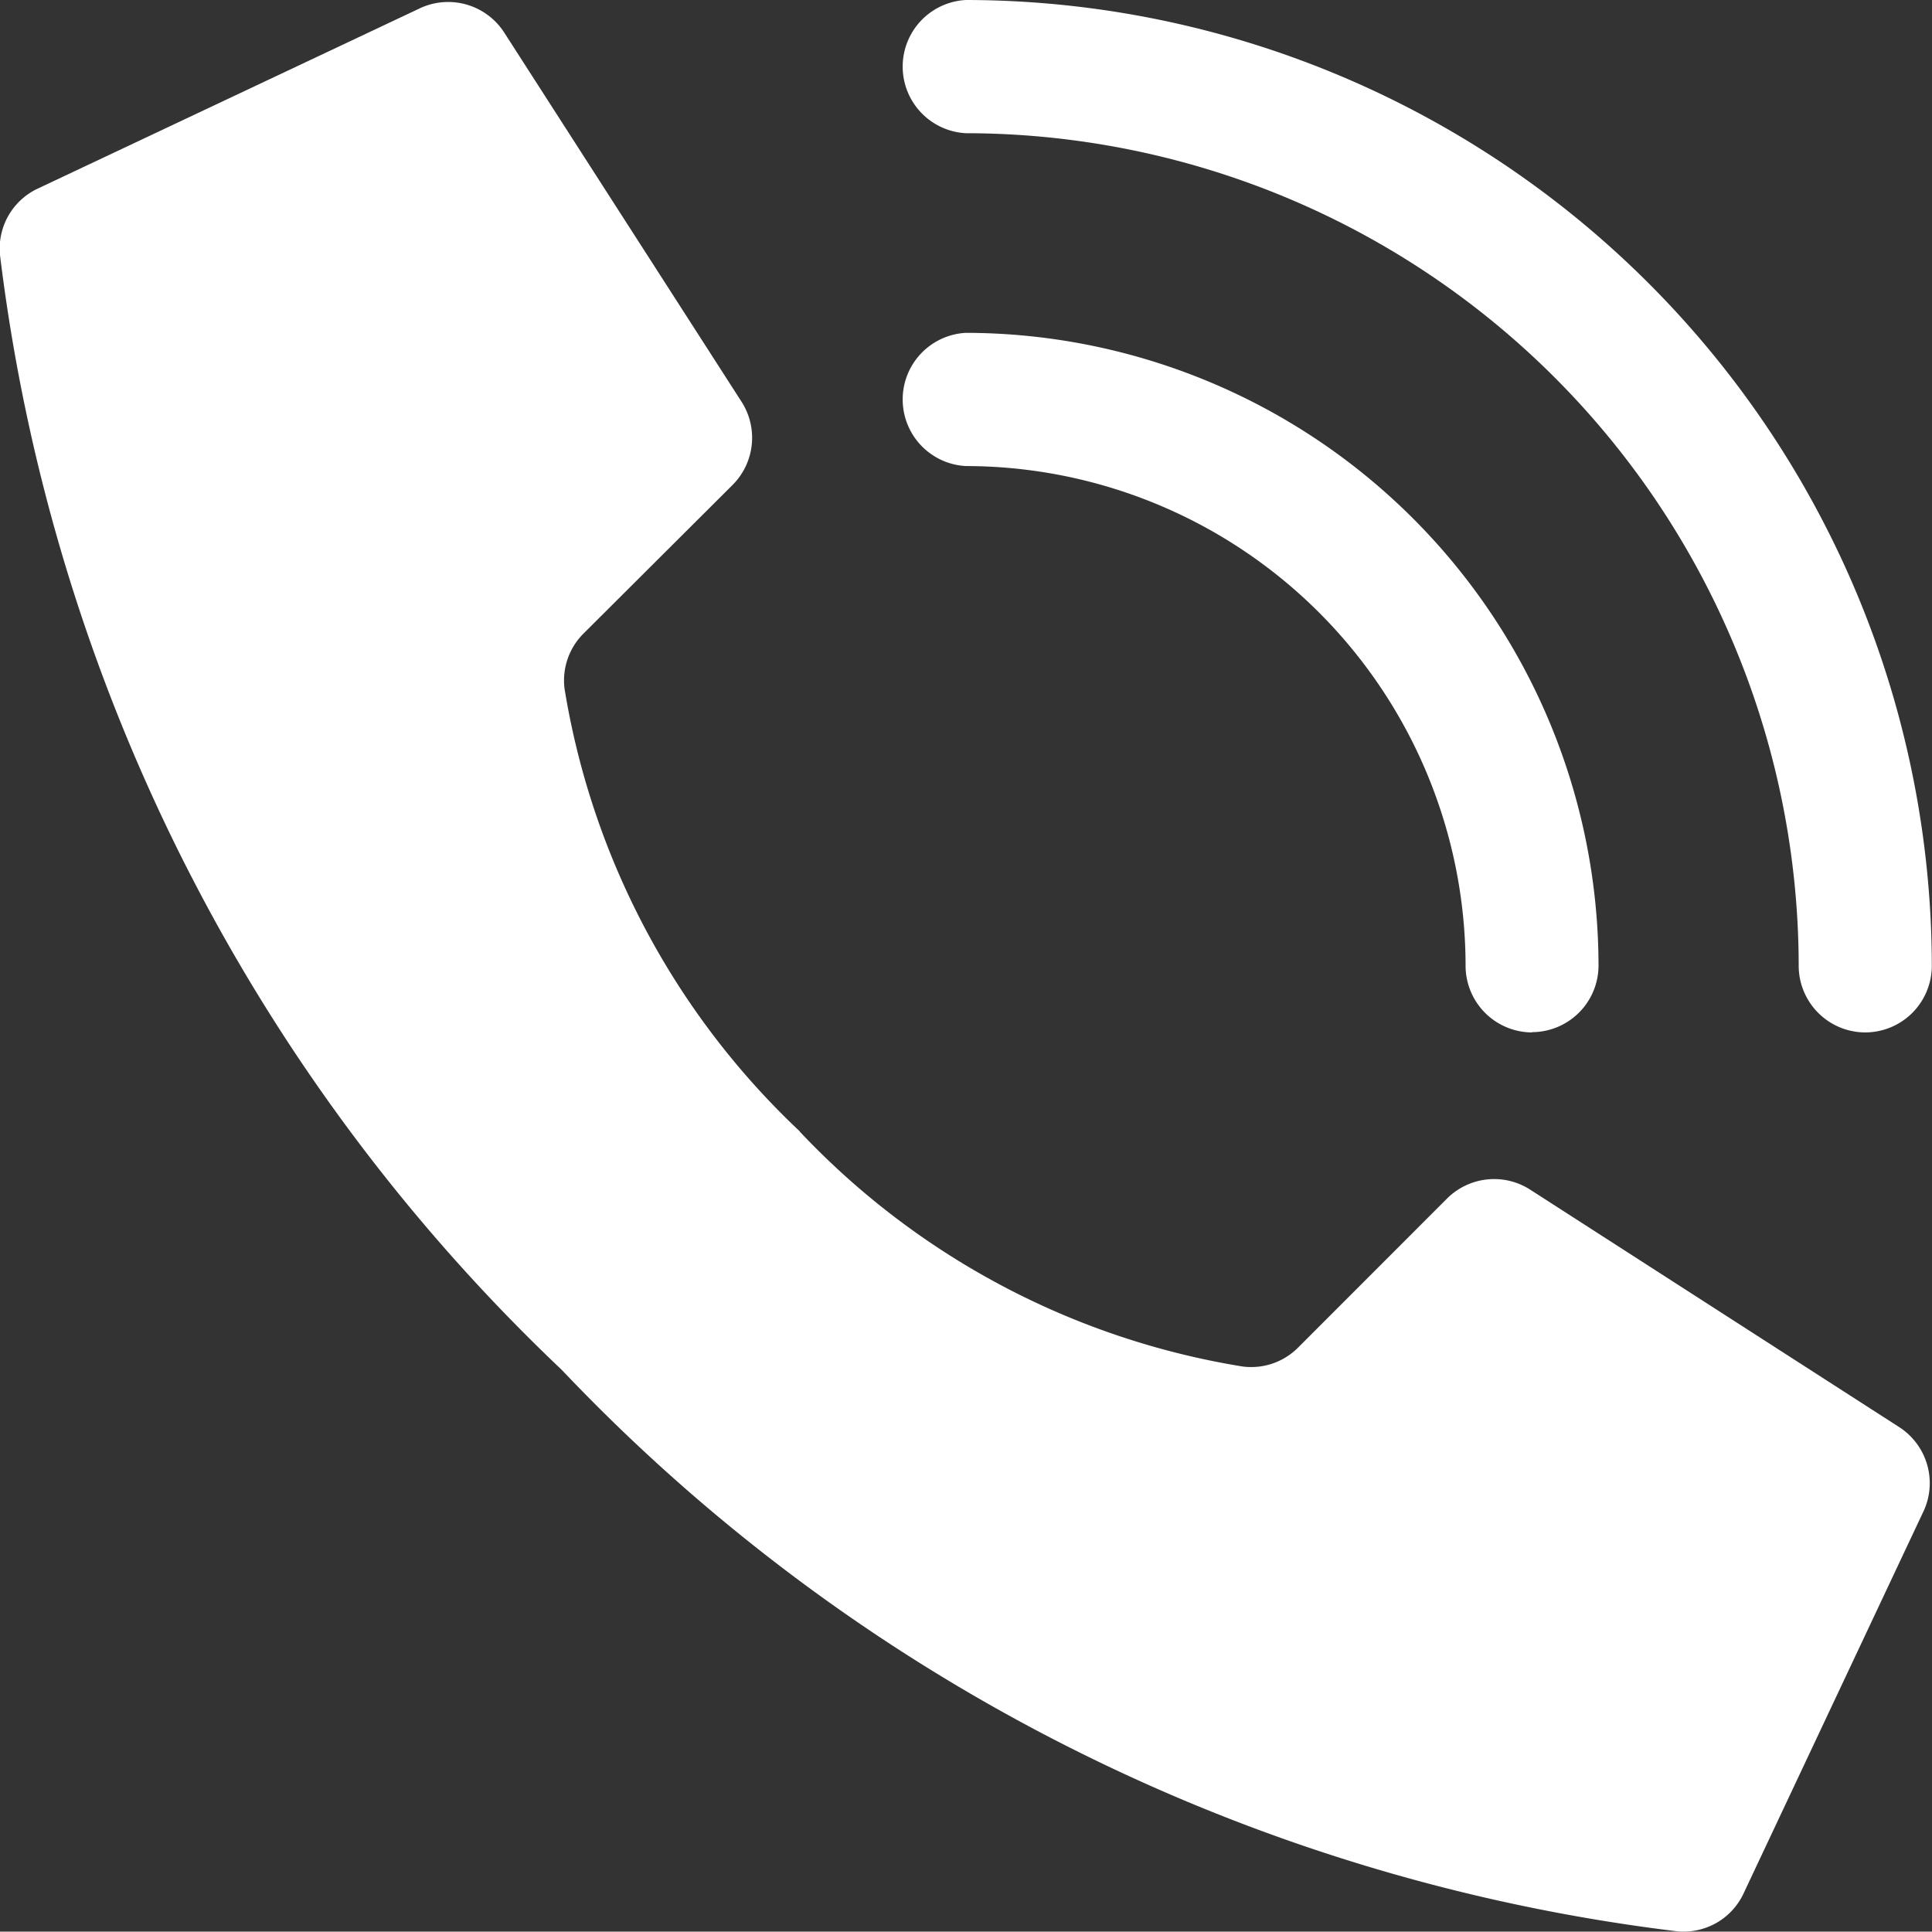 <svg id="enquire-white" xmlns="http://www.w3.org/2000/svg" width="21.378" height="21.374" viewBox="0 0 21.378 21.374">
  <rect x="0" y="0" width="21.378" height="21.374" fill="#333333" stroke="none"/>
  <g id="_003---Call" data-name="003---Call">
    <path id="Shape" d="M8.853,12.5A8.627,8.627,0,0,1,6.247,7.6a.733.733,0,0,1,.21-.612L8.109,5.341a.738.738,0,0,0,.1-.912L5.585.347A.738.738,0,0,0,4.629.078L.413,2.067A.733.733,0,0,0,0,2.8,20.4,20.4,0,0,0,6.217,15.137a20.393,20.393,0,0,0,12.339,6.211.733.733,0,0,0,.732-.408l1.987-4.22a.738.738,0,0,0-.265-.954l-4.084-2.628a.738.738,0,0,0-.912.1l-1.65,1.651a.733.733,0,0,1-.612.21A8.627,8.627,0,0,1,8.85,12.5Z" transform="translate(0 0.022)" fill="#fff"/>
    <path id="Shape-2" data-name="Shape" d="M6.978,7.741A.738.738,0,0,1,6.241,7,5.535,5.535,0,0,0,.712,1.474.738.738,0,0,1,.712,0a7.01,7.01,0,0,1,7,7,.738.738,0,0,1-.738.738Z" transform="translate(9.976 3.683)" fill="#fff"/>
    <path id="Shape-3" data-name="Shape" d="M10.665,11.424a.738.738,0,0,1-.738-.738A9.224,9.224,0,0,0,.712,1.474.738.738,0,0,1,.712,0,10.7,10.7,0,0,1,11.4,10.689a.738.738,0,0,1-.737.735Z" transform="translate(9.976)" fill="#fff"/>
  </g>
</svg>
